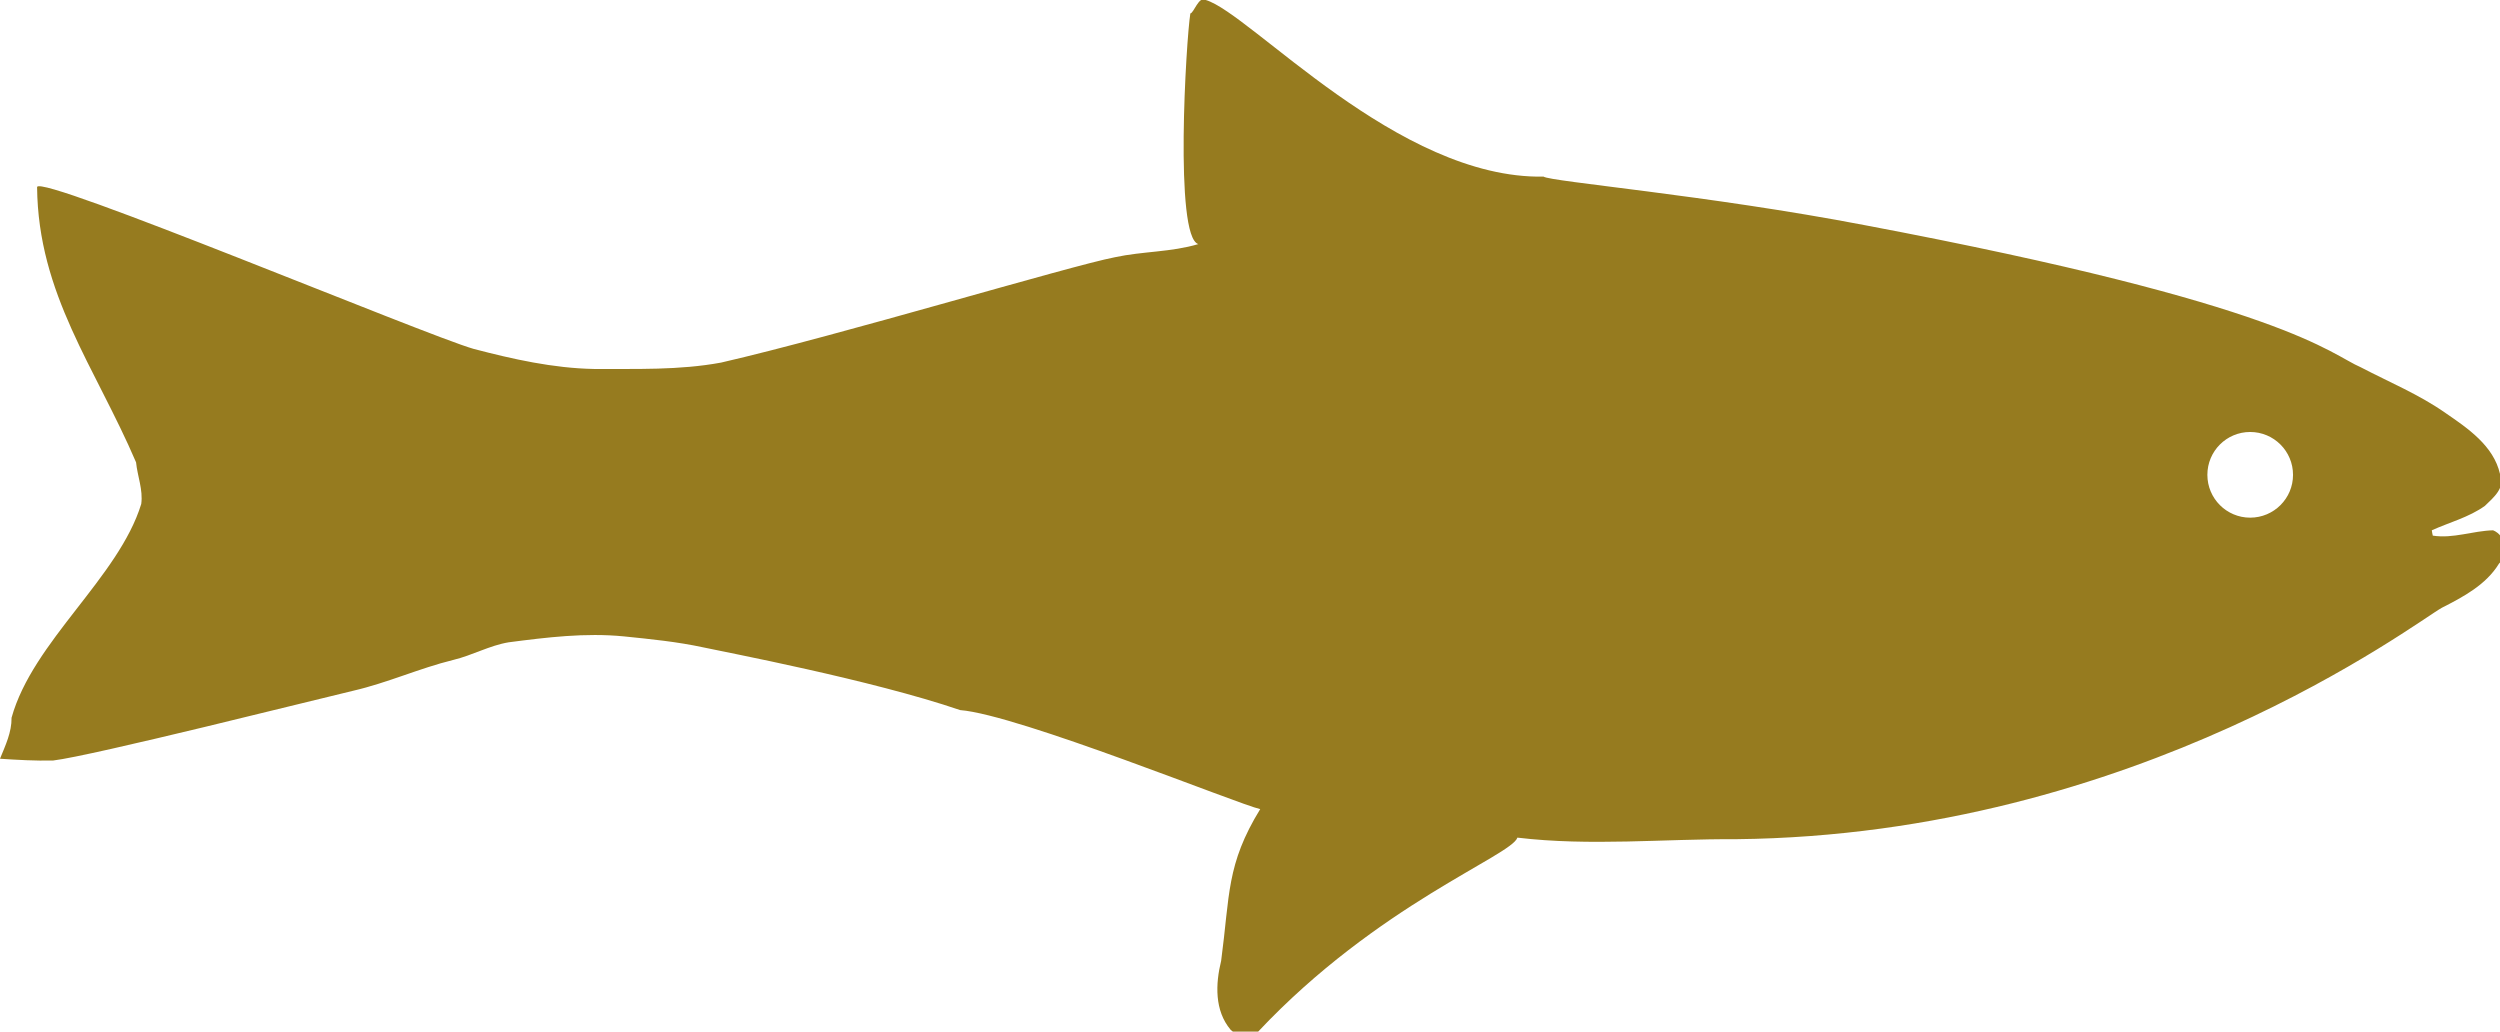 <svg version="1.1" viewBox=" 2.359 30.491 94.71 39.081" xmlns="http://www.w3.org/2000/svg">
<path fill="#967b1f" d="
M 96.806 50.581
c -0.775 0.021 -1.511 0.322 -2.283 0.202
c -0.016 -0.053 -0.03 -0.151 -0.038 -0.202
c 0.666 -0.302 1.403 -0.49 2.011 -0.925
c 0.325 -0.316 0.792 -0.691 0.573 -1.209
c -0.242 -1.068 -1.218 -1.729 -2.06 -2.307
c -1.007 -0.707 -2.14 -1.173 -3.214 -1.735
c -1.18 -0.504 -2.771 -2.356 -18.807 -5.387
c -5.913 -1.133 -11.902 -1.648 -12.152 -1.836
c -5.526 0.102 -11.099 -6.188 -12.797 -6.691
c -0.263 -0.174 -0.458 0.509 -0.587 0.509
l 0.002 0
c -0.16 1 -0.614 8.46 0.302 8.738
c -1.03 0.308 -2.109 0.271 -3.156 0.497
c -1.72 0.33 -10.451 2.965 -14.923 3.992
c -1.585 0.294 -3.21 0.235 -4.815 0.242
c -1.549 -0.029 -3.073 -0.372 -4.561 -0.761
c -1.817 -0.518 -16.438 -6.635 -16.537 -6.133
c 0.038 4.065 2.203 6.819 3.75 10.432
c 0.052 0.526 0.269 1.035 0.196 1.576
c -0.858 2.793 -4.111 5.208 -4.913 8.098
c 0.006 0.556 -0.234 1.051 -0.438 1.554
c 0.67 0.044 1.339 0.083 2.013 0.067
c 1.466 -0.172 10.055 -2.336 11.376 -2.645
c 1.292 -0.299 2.501 -0.85 3.777 -1.164
c 0.725 -0.173 1.377 -0.548 2.104 -0.669
c 1.443 -0.188 2.901 -0.367 4.359 -0.225
c 1.016 0.104 2.027 0.203 3.029 0.42
c 0.757 0.166 6.36 1.226 9.716 2.373
c 2.207 0.173 10.578 3.585 11.368 3.751
c -1.289 2.099 -1.147 3.252 -1.48 5.746
c -0.216 0.879 -0.254 1.888 0.359 2.614
c 0.278 0.264 0.731 0.277 1.044 0.069
c 4.525 -4.812 9.603 -6.665 9.82 -7.348
c 2.756 0.329 5.53 0.044 8.294 0.059
c 15.207 -0.16 25.758 -8.233 26.728 -8.767
c 0.812 -0.413 1.678 -0.872 2.166 -1.675
c 0.39 -0.353 0.255 -1.072 -0.226 -1.26
z
m -9.202 -0.479
c -0.896 0 -1.621 -0.727 -1.621 -1.623
c 0 -0.896 0.725 -1.623 1.621 -1.623
c 0.897 0 1.624 0.727 1.624 1.623
c 0.001 0.896 -0.726 1.623 -1.624 1.623
z" />
</svg>
